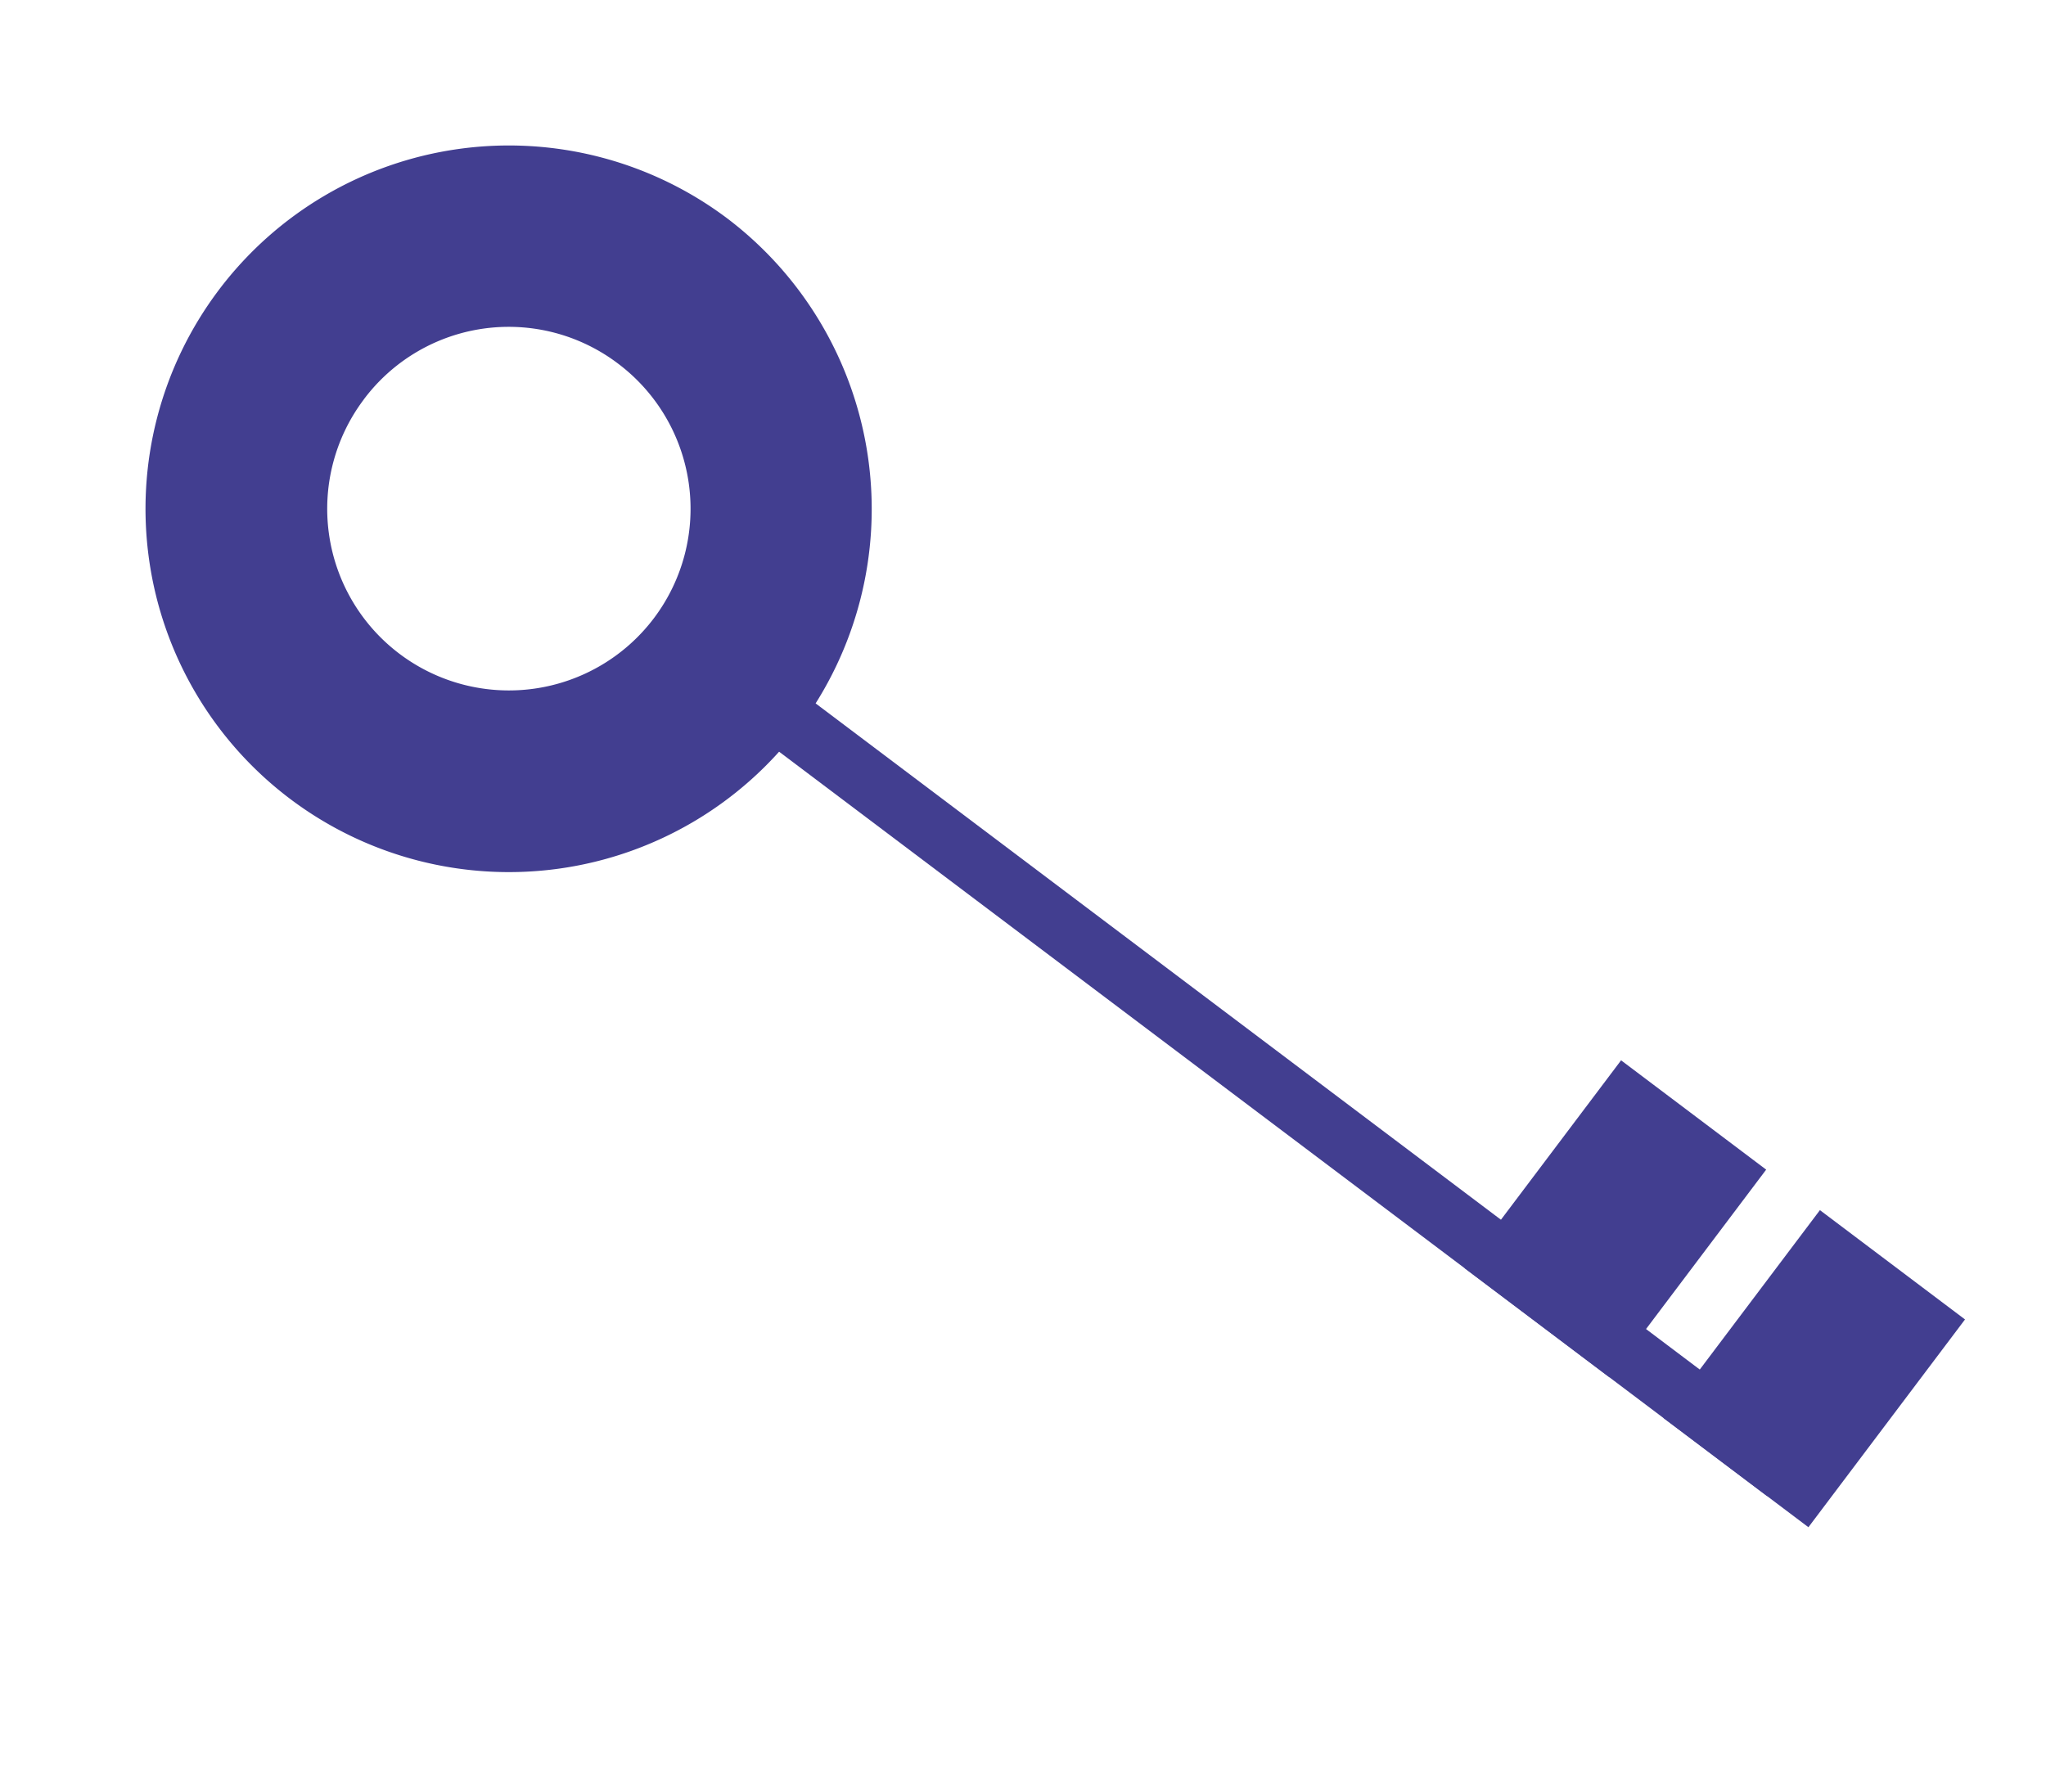 <svg id="Component_6_1" data-name="Component 6 – 1" xmlns="http://www.w3.org/2000/svg" width="67.426" height="59.075" viewBox="0 0 67.426 59.075">
  <g id="Group_14" data-name="Group 14" transform="translate(0 19.127) rotate(-53)">
    <g id="Group_13" data-name="Group 13">
      <path id="Path_6" data-name="Path 6" d="M11.975,23.95A11.975,11.975,0,1,1,23.95,11.975,12.02,12.02,0,0,1,11.975,23.95Zm0-17.962a5.987,5.987,0,1,0,5.987,5.987A5.963,5.963,0,0,0,11.975,5.987Z" fill="#423E90"/>
      <rect id="Rectangle_4" data-name="Rectangle 4" width="1.996" height="43.76" transform="translate(10.94 20.919)" fill="#423E90"/>
    </g>
    <rect id="Rectangle_5" data-name="Rectangle 5" width="8.575" height="5.987" transform="translate(10.94 60.392)" fill="#423E90"/>
    <rect id="Rectangle_6" data-name="Rectangle 6" width="8.575" height="5.987" transform="translate(10.94 52.187)" fill="#423E90"/>
  </g>
</svg>
